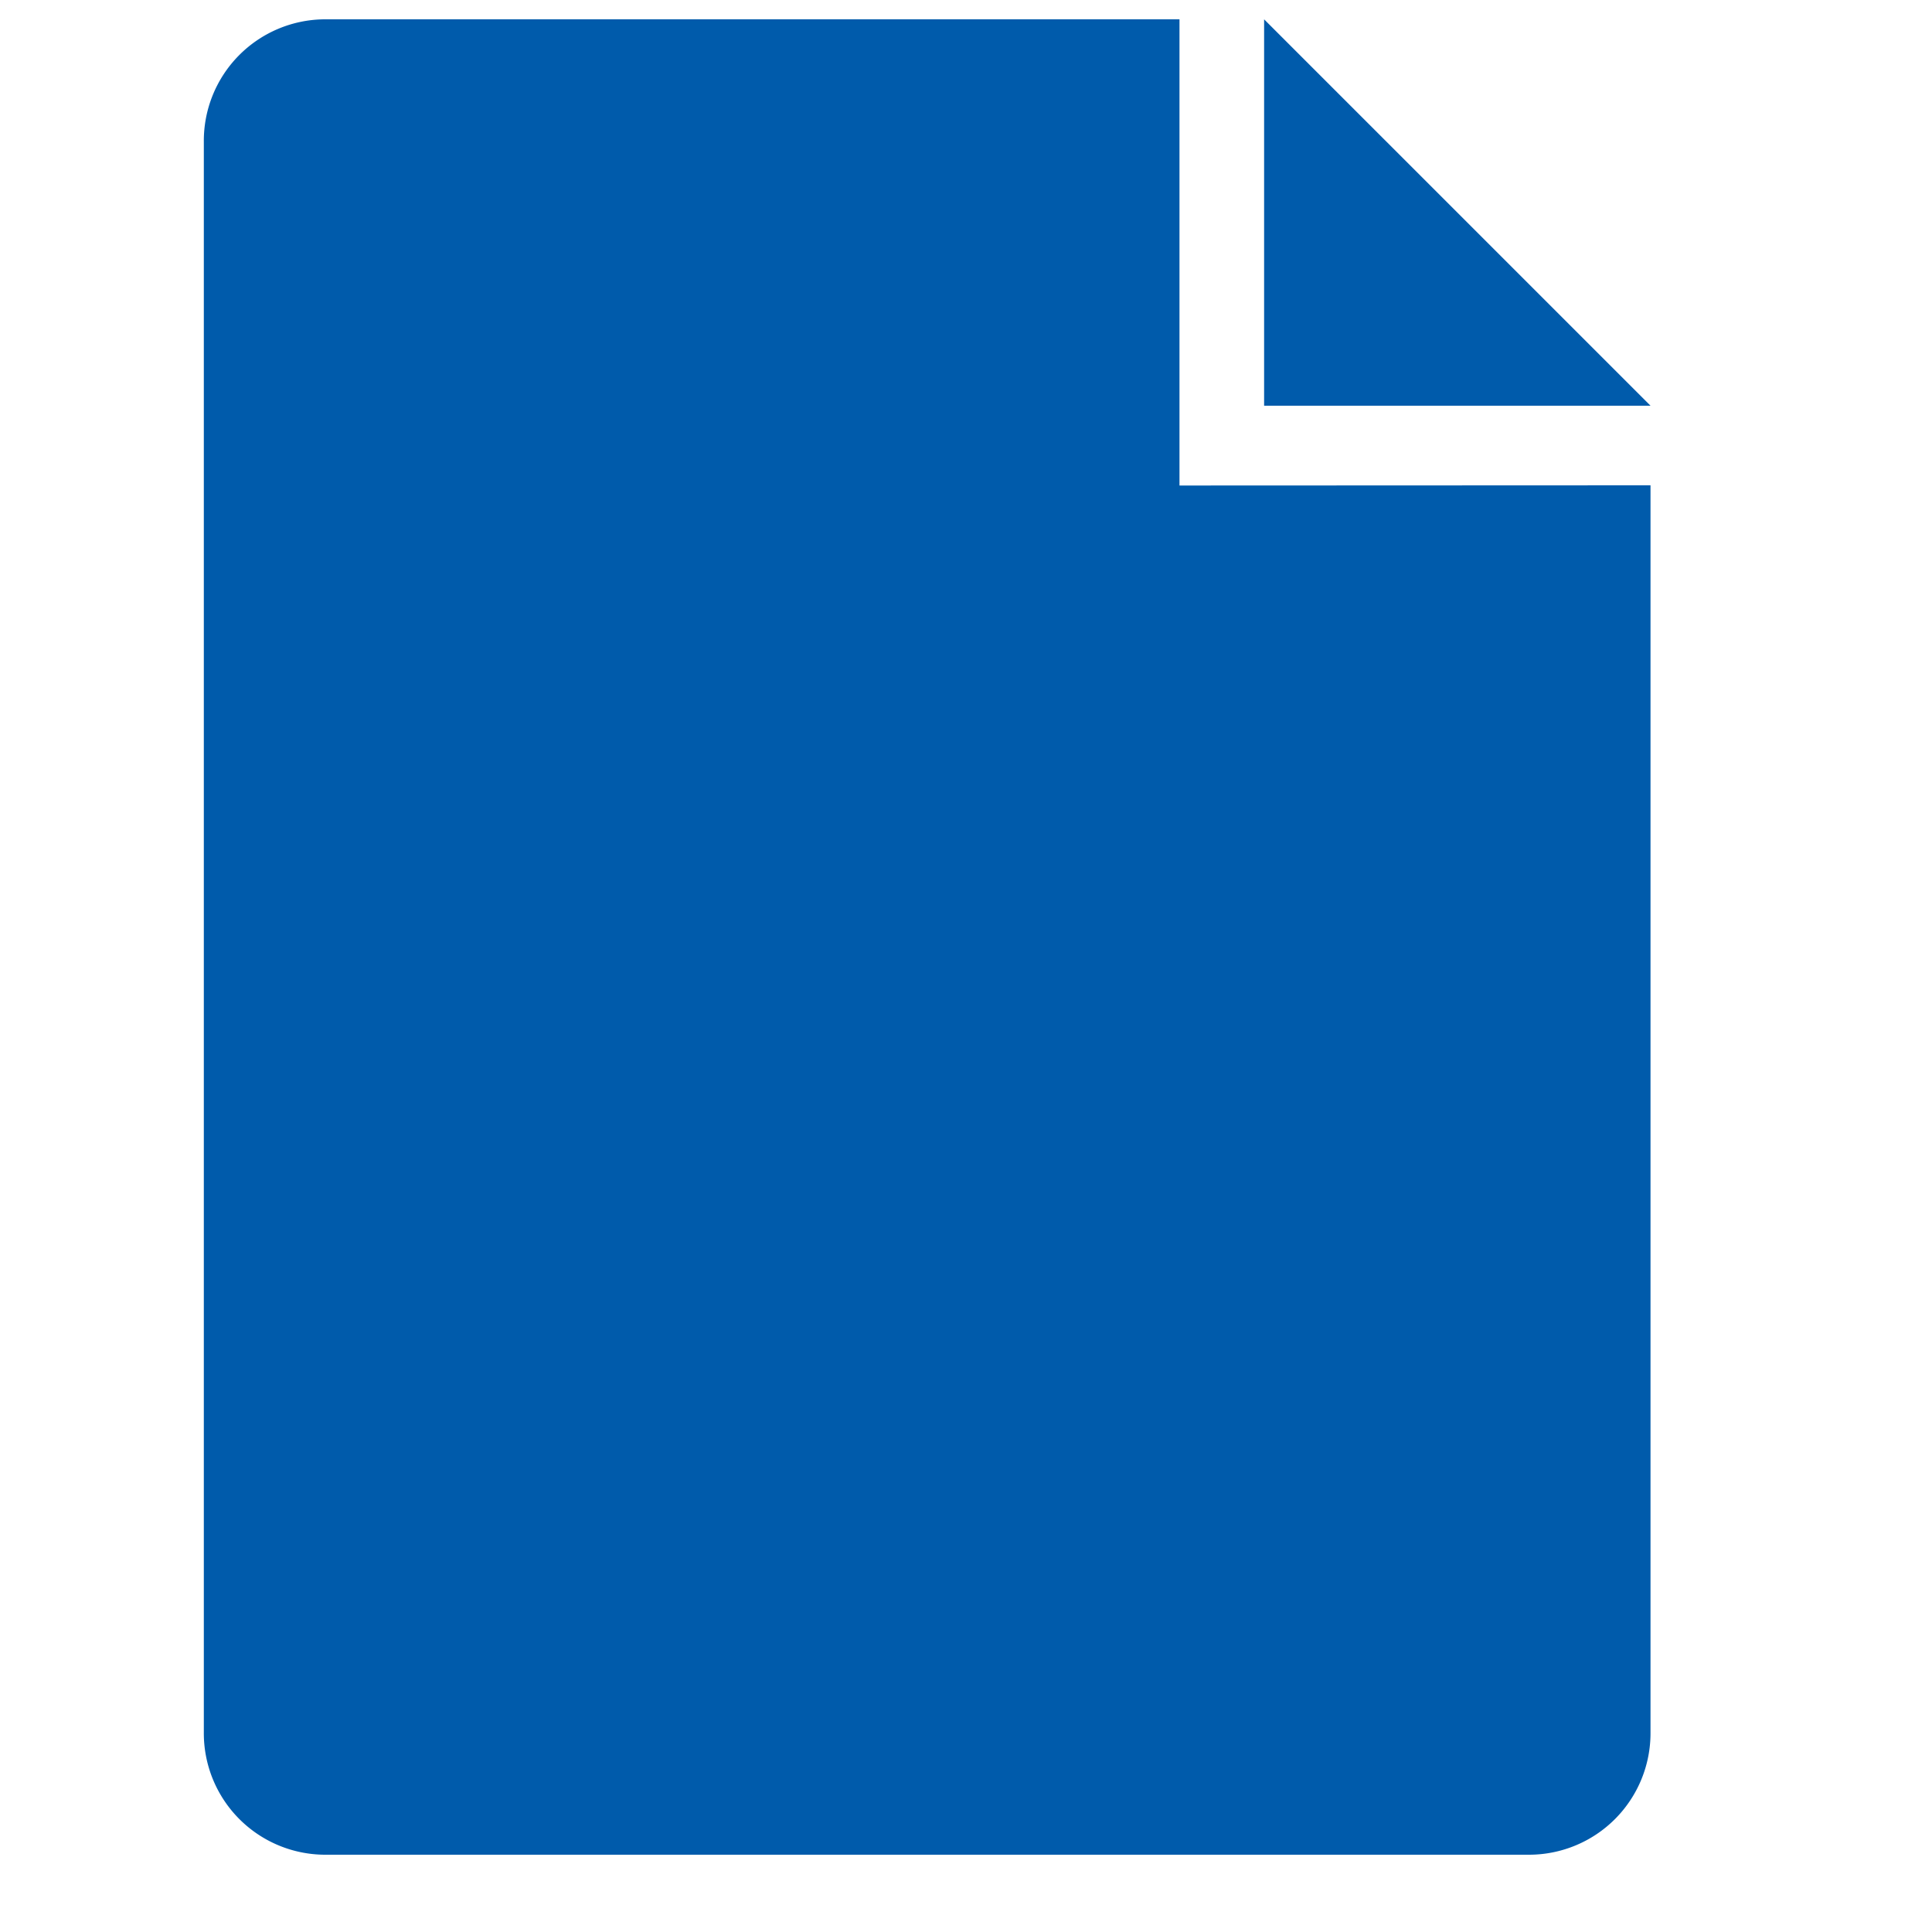 <?xml version="1.0" encoding="UTF-8"?>
<svg xmlns="http://www.w3.org/2000/svg" id="TAIFUN" viewBox="0 0 100 100">
  <defs>
    <style>.cls-1{fill:#005bab;fill-rule:evenodd;}</style>
  </defs>
  <title>New</title>
  <path class="cls-1" d="M65.43,1l20,20h-20Zm20,24.12V89.68A6.29,6.29,0,0,1,79.18,96H16.79a6.29,6.29,0,0,1-6.24-6.33V7.34A6.29,6.29,0,0,1,16.79,1H61.05V25.13Z"></path>
</svg>
